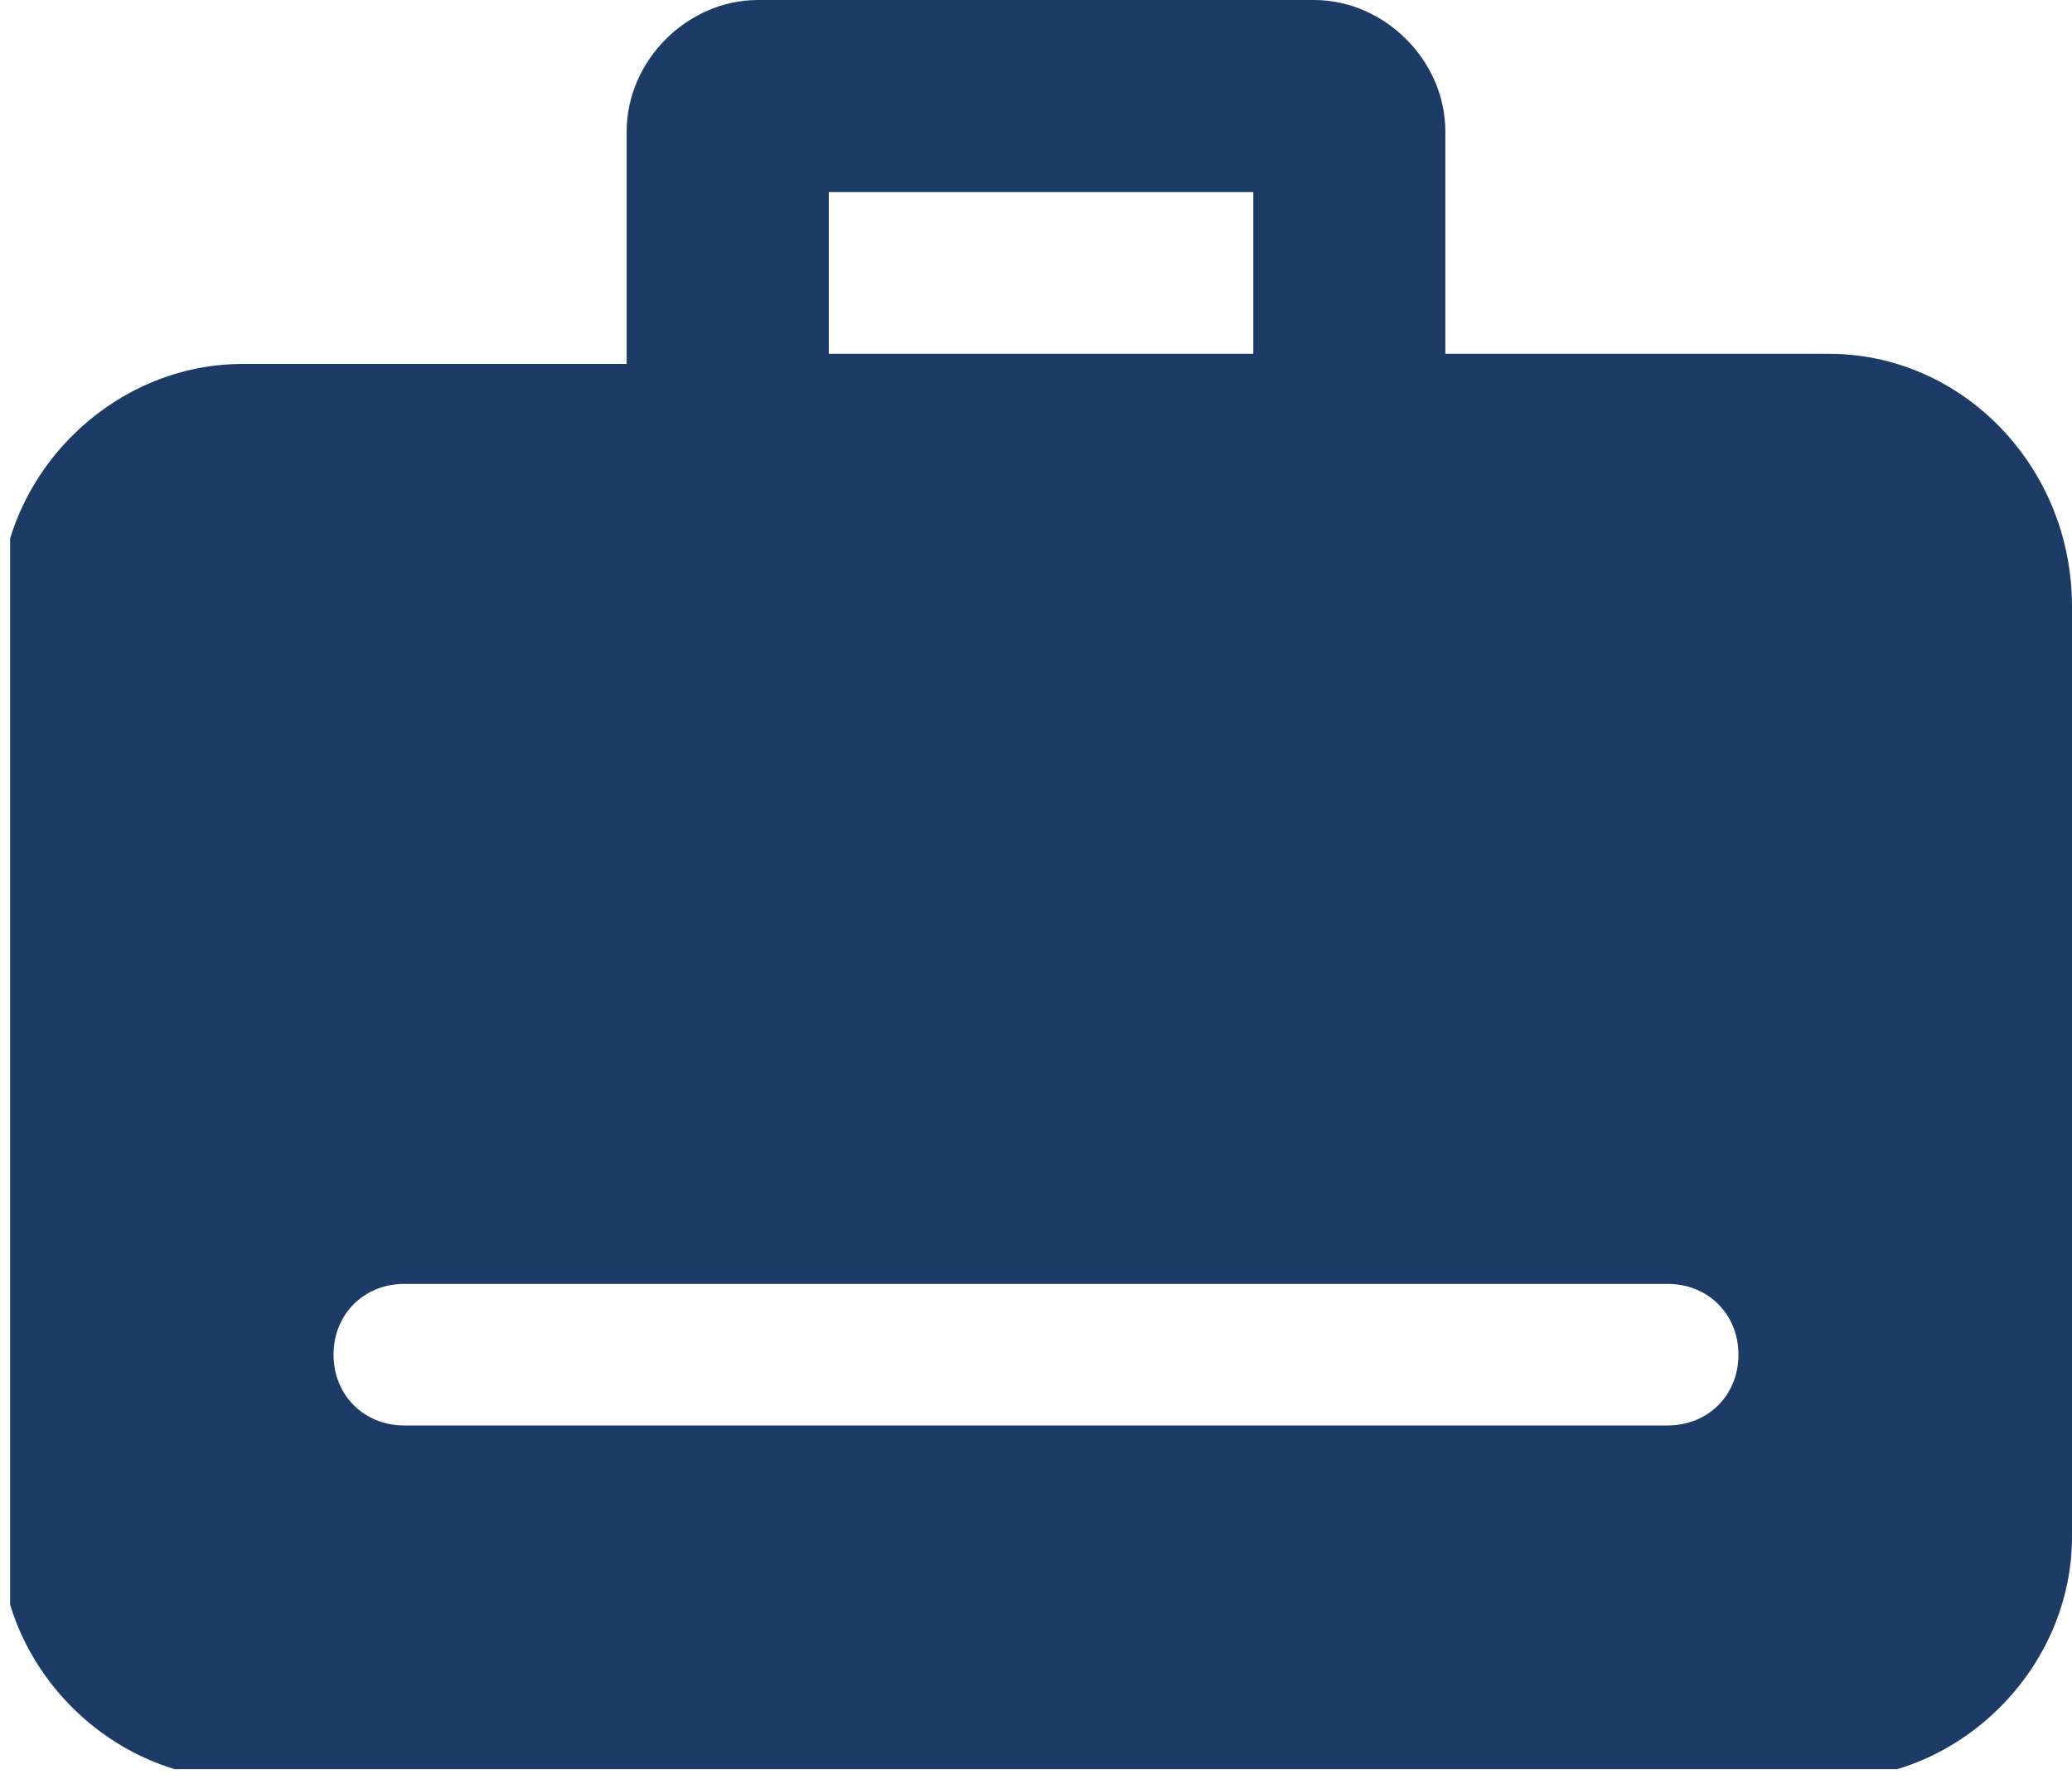 <?xml version="1.0" encoding="UTF-8"?> <svg xmlns="http://www.w3.org/2000/svg" xmlns:xlink="http://www.w3.org/1999/xlink" id="uuid-e312bf18-7809-409e-bce7-59b44d86b002" width="20.5" height="17.6" viewBox="0 0 20.5 17.6"><defs><clipPath id="uuid-b633aed7-7648-4b54-b5b0-acb06501d298"><rect x=".1" width="20.4" height="17.5" fill="none" stroke-width="0"></rect></clipPath></defs><g clip-path="url(#uuid-b633aed7-7648-4b54-b5b0-acb06501d298)"><path d="M16.5,14.1H4c-.4,0-.7-.3-.7-.7s.3-.7.7-.7h12.5c.4,0,.7.3.7.7s-.3.7-.7.7M8.1,1.9h4.3v1.6h-4.2v-1.6h-.1ZM18.1,3.5h-3.8V1.3c0-.7-.6-1.3-1.3-1.3h-5.5c-.7,0-1.3.6-1.3,1.3v2.3h-3.8c-1.3,0-2.4,1.1-2.4,2.4v9.2c0,1.3,1.1,2.4,2.4,2.4h15.7c1.3,0,2.4-1.1,2.4-2.4V6c0-1.4-1.1-2.5-2.4-2.5" fill="#1c3b66" stroke-width="0"></path></g></svg> 